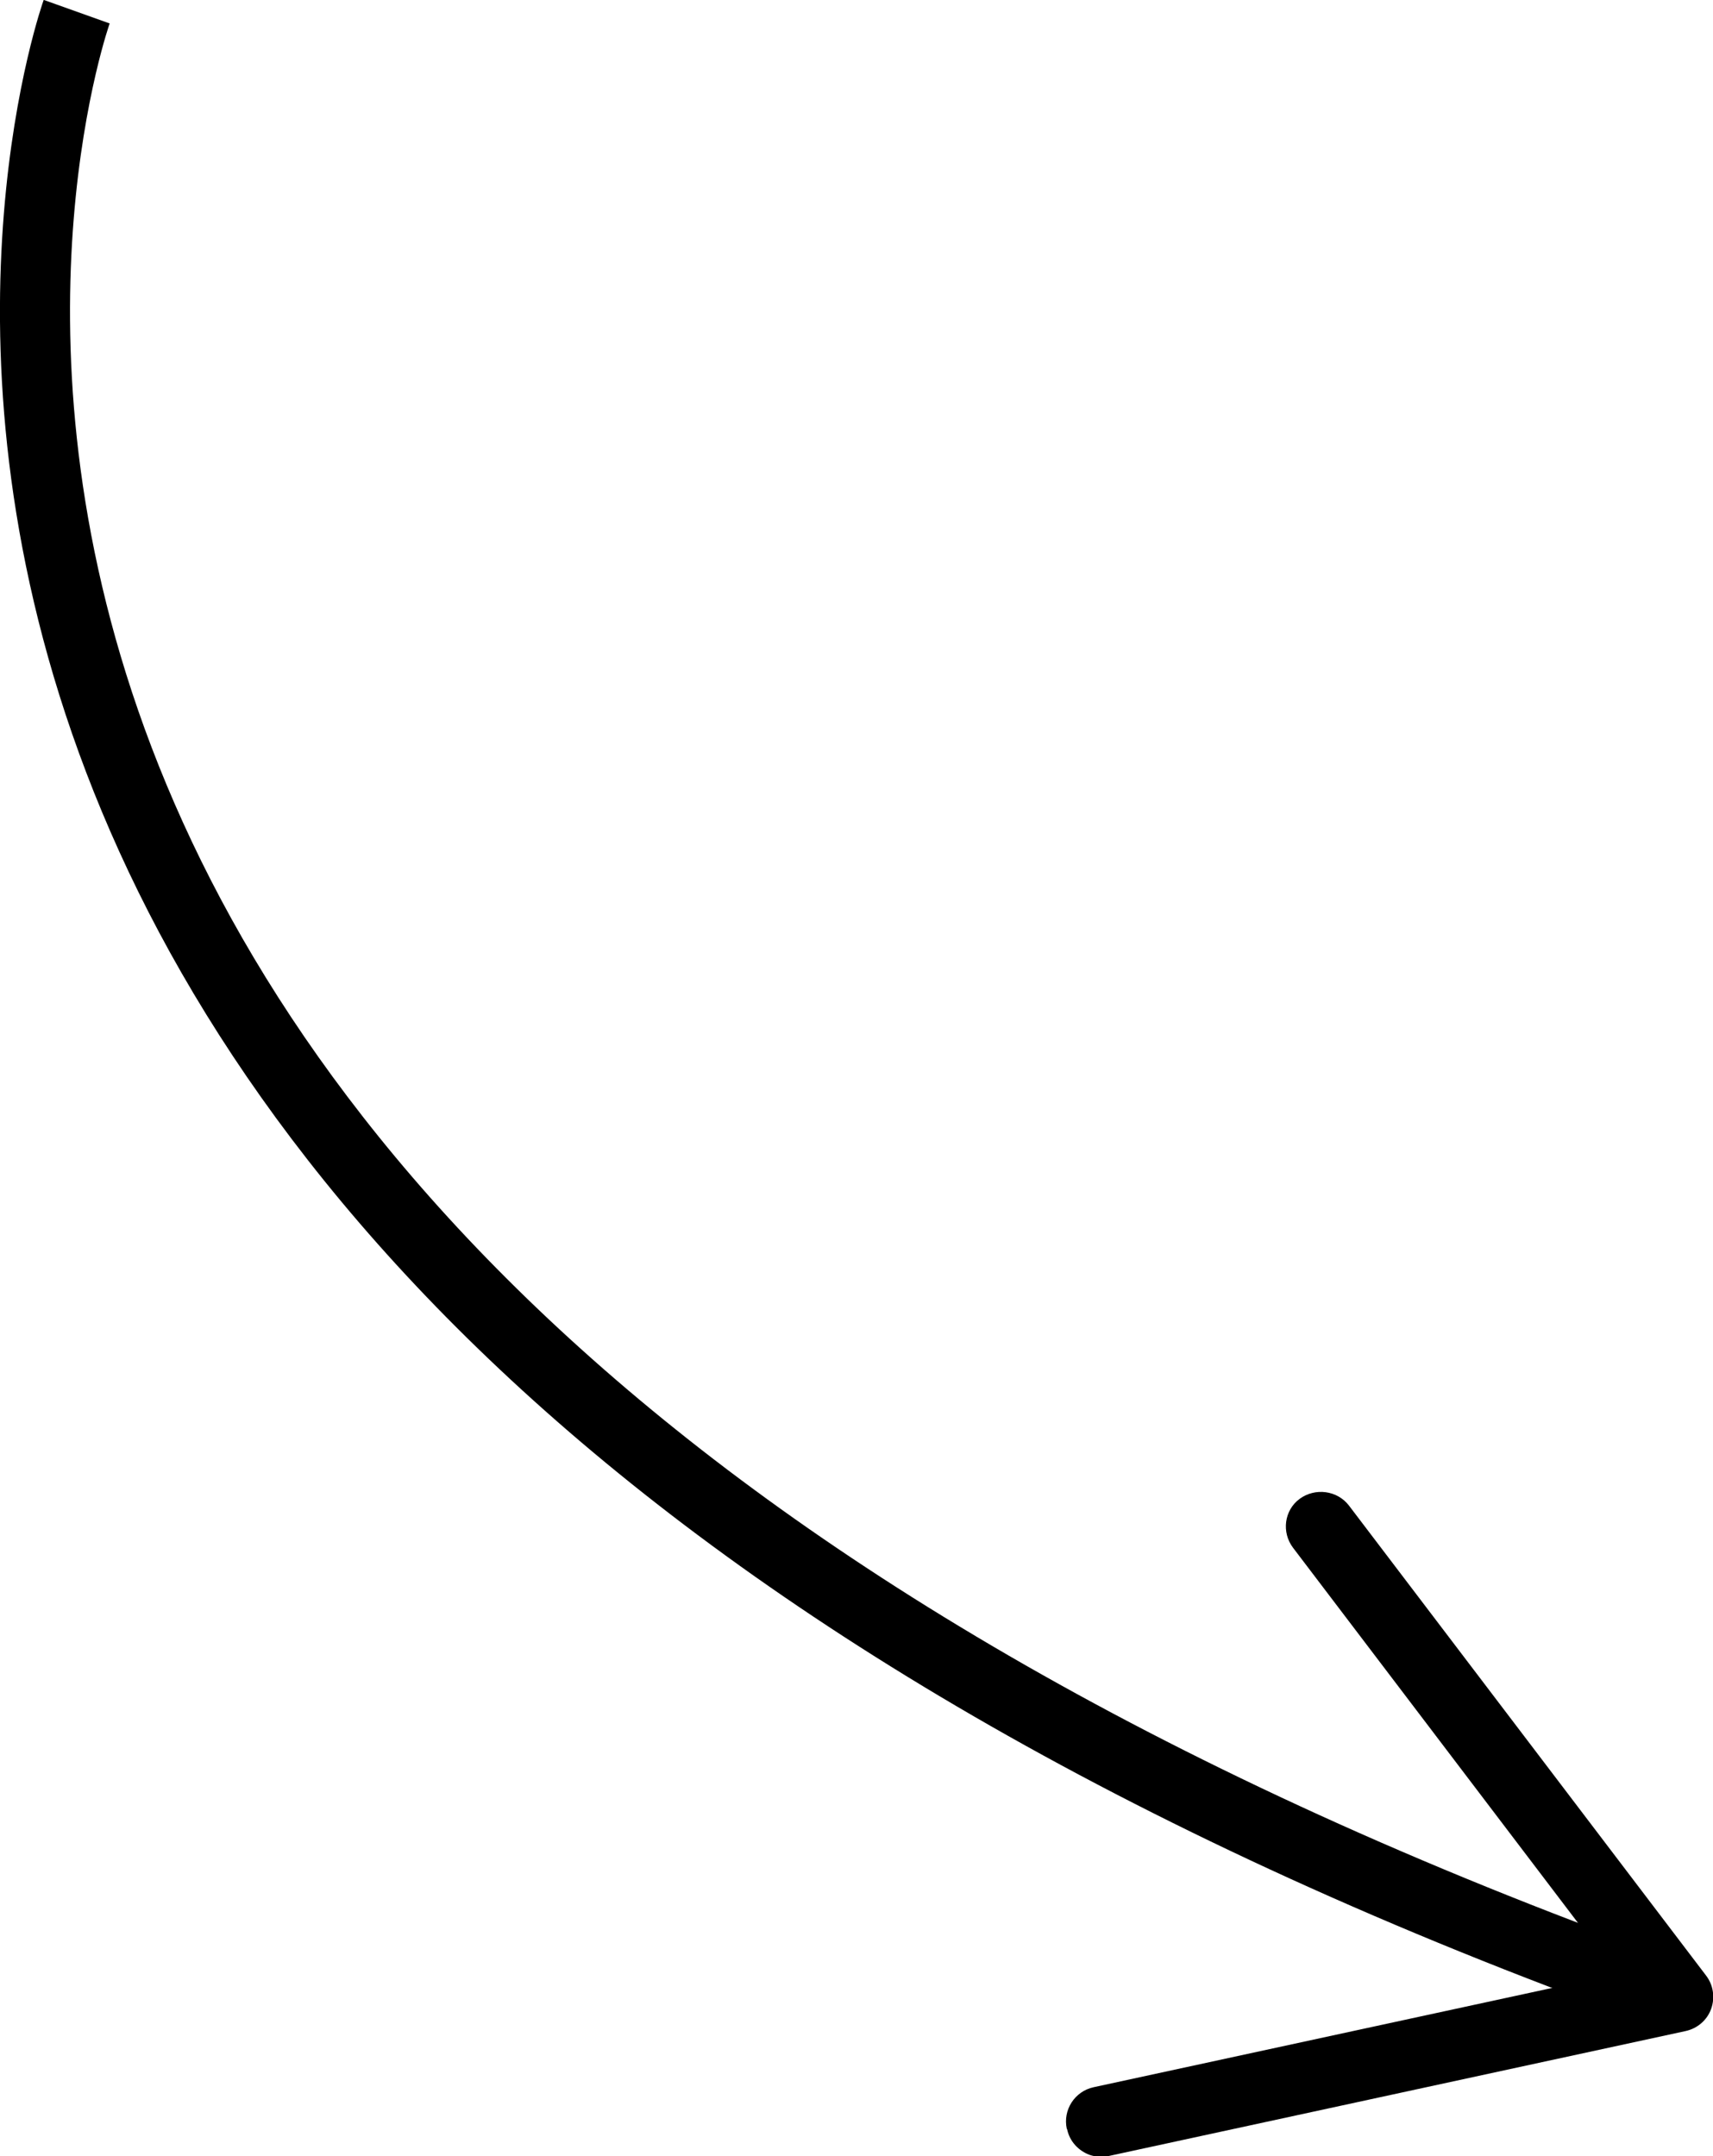 <?xml version="1.0" encoding="UTF-8"?> <svg xmlns="http://www.w3.org/2000/svg" id="_Слой_1" data-name="Слой 1" viewBox="0 0 54.29 68.35"><defs><style> .cls-1 { fill: none; stroke: #000; stroke-miterlimit: 10; stroke-width: 2.22px; } </style></defs><path class="cls-1" d="M2.43,.37S-11.59,39.62,51.71,62.77"></path><path d="M33.81,67.48c-.13-.6,.25-1.19,.85-1.32l16.58-3.59-10.26-13.51c-.37-.49-.28-1.19,.21-1.55s1.19-.27,1.56,.21l11.32,14.9c.23,.3,.29,.7,.16,1.06s-.44,.62-.81,.7l-18.28,3.96c-.22,.04-.43,.03-.62-.04-.34-.13-.62-.42-.7-.81Z"></path></svg> 